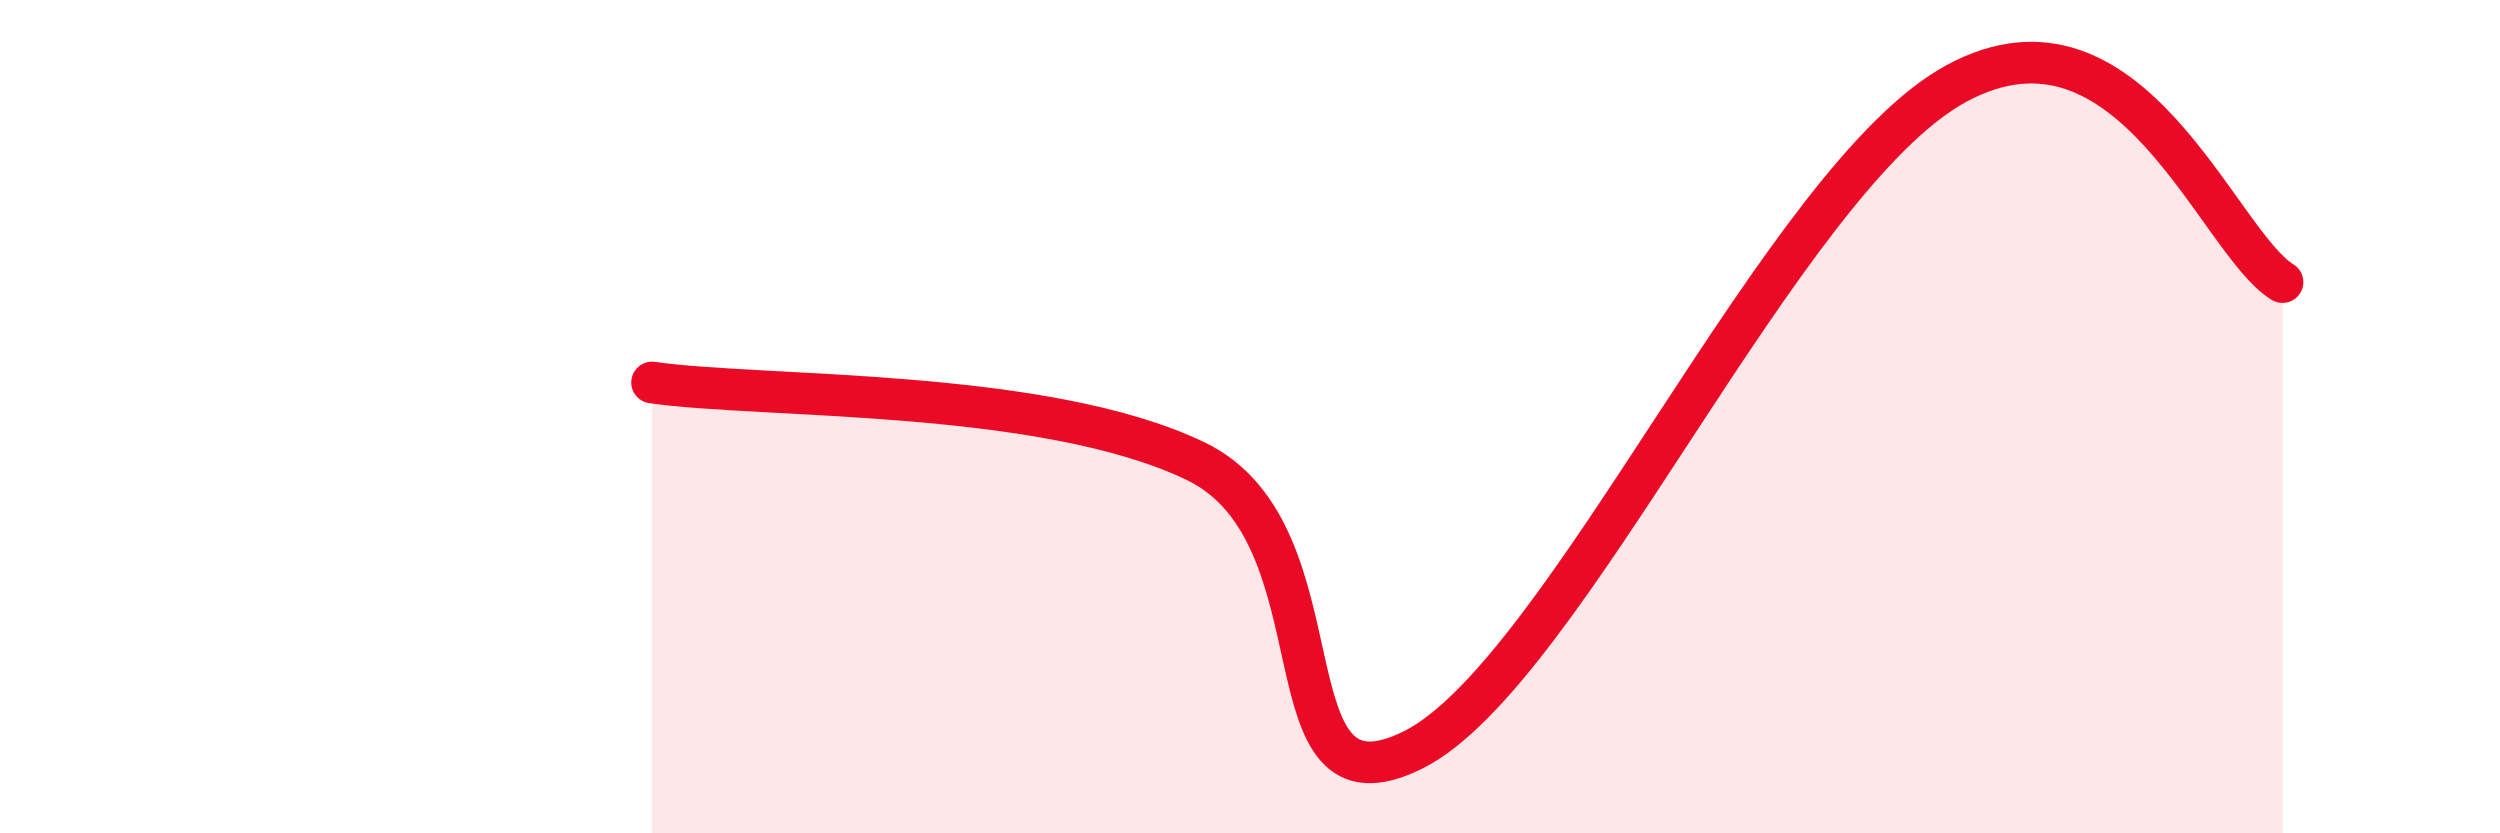 
    <svg width="60" height="20" viewBox="0 0 60 20" xmlns="http://www.w3.org/2000/svg">
      <path
        d="M 15.65,9.18 C 18.26,9.56 25.05,9.31 28.7,11.07 C 32.35,12.83 30.26,19.81 33.91,18 C 37.56,16.19 42.79,4.25 46.96,2 C 51.13,-0.25 53.22,5.82 54.78,6.77L54.78 20L15.65 20Z"
        fill="#EB0A25"
        opacity="0.1"
        stroke-linecap="round"
        stroke-linejoin="round"
      />
      <path
        d="M 15.65,9.18 C 18.26,9.56 25.05,9.31 28.7,11.07 C 32.35,12.83 30.26,19.81 33.91,18 C 37.56,16.19 42.79,4.25 46.96,2 C 51.13,-0.25 53.22,5.82 54.78,6.77"
        stroke="#EB0A25"
        stroke-width="1"
        fill="none"
        stroke-linecap="round"
        stroke-linejoin="round"
      />
    </svg>
  